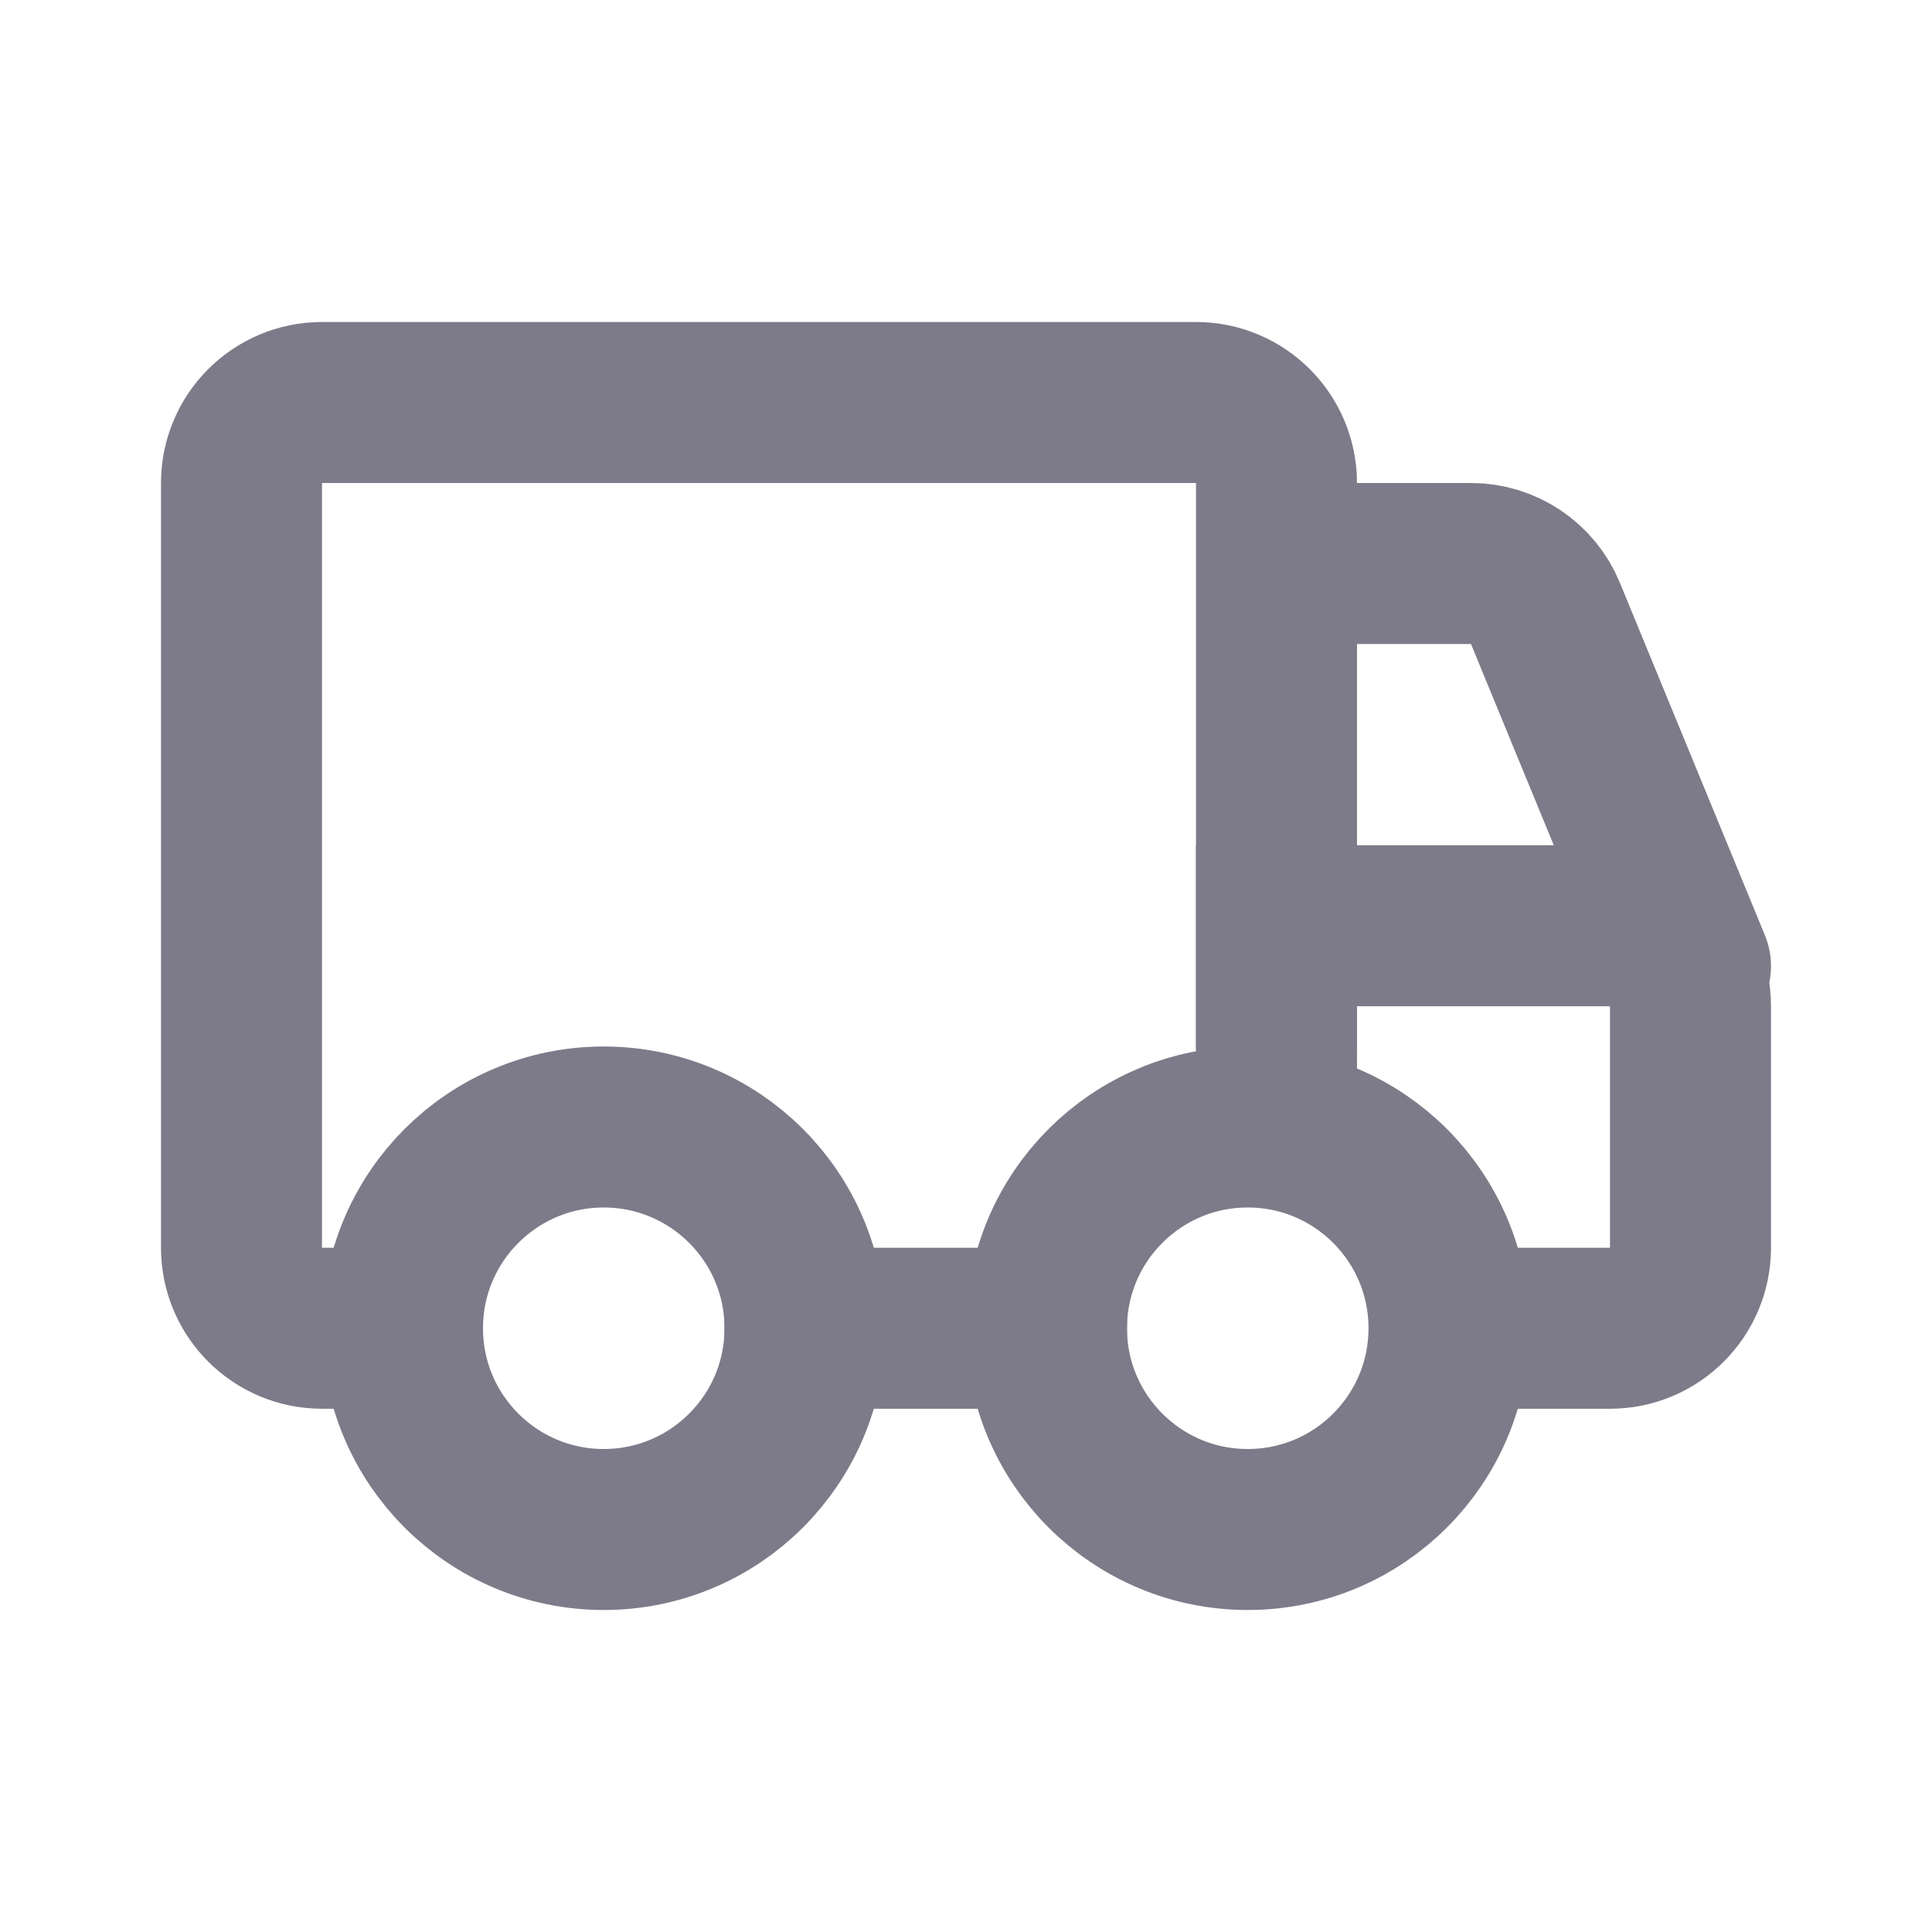 <svg viewBox="0 0 24 24" fill="none" xmlns="http://www.w3.org/2000/svg">
<g clip-path="url(#clip0_385_3515)">
<circle cx="15.5" cy="16.5" r="2.5" stroke="#7D7B89" stroke-width="2"/>
<circle cx="7.5" cy="16.5" r="2.5" stroke="#7D7B89" stroke-width="2"/>
<path d="M9 16.5H14M18 16.5H20C20.552 16.5 21 16.052 21 15.5V12.5C21 11.948 20.552 11.5 20 11.5H15.857V14.5" stroke="#7D7B89" stroke-width="2"/>
<path d="M4.543 16.5H4C3.448 16.5 3 16.052 3 15.5V6C3 5.448 3.448 5 4 5H14.857C15.409 5 15.857 5.448 15.857 6V7M15.857 13V10.5V7M21 12L19.198 7.62C19.044 7.245 18.678 7 18.273 7H15.857" stroke="#7D7B89" stroke-width="2" stroke-linecap="round"/>
</g>
<defs>
<clipPath id="clip0_385_3515">
<rect width="24" height="24" fill="white"/>
</clipPath>
</defs>
</svg>
